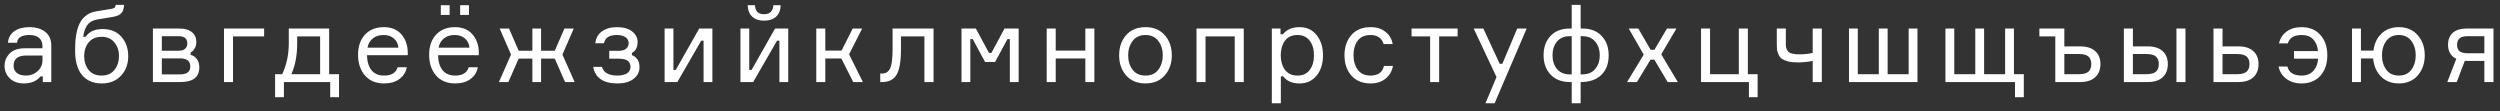 <?xml version="1.0" encoding="UTF-8"?> <svg xmlns="http://www.w3.org/2000/svg" width="518" height="23" viewBox="0 0 518 23" fill="none"><rect x="0" y="0" width="518" height="23" fill="#333333" stroke="none"/> <g clip-path="url(#clip0_124_14258)"> <path d="M8.866 17V15.834H8.382C7.619 16.802 6.468 17.286 4.928 17.286C3.711 17.286 2.743 16.934 2.024 16.23C1.305 15.526 0.946 14.675 0.946 13.678C0.946 12.666 1.298 11.801 2.002 11.082C2.706 10.363 3.769 10.004 5.192 10.004H8.8V9.564C8.8 8.86 8.58 8.303 8.14 7.892C7.7 7.467 7.018 7.254 6.094 7.254C4.481 7.254 3.623 7.789 3.52 8.86H1.65C1.723 7.848 2.156 7.056 2.948 6.484C3.755 5.912 4.789 5.626 6.05 5.626C7.473 5.626 8.587 5.956 9.394 6.616C10.215 7.276 10.626 8.222 10.626 9.454V17H8.866ZM5.39 15.658C6.314 15.658 7.113 15.357 7.788 14.756C8.463 14.14 8.8 13.392 8.8 12.512V11.5H5.478C3.703 11.5 2.816 12.204 2.816 13.612C2.816 14.243 3.036 14.741 3.476 15.108C3.931 15.475 4.569 15.658 5.39 15.658ZM21.31 6.022C22.938 6.022 24.221 6.557 25.16 7.628C26.099 8.684 26.568 10.026 26.568 11.654C26.568 13.267 26.069 14.609 25.072 15.68C24.089 16.751 22.762 17.286 21.09 17.286C19.33 17.286 17.966 16.707 16.998 15.548C16.045 14.389 15.568 12.732 15.568 10.576C15.568 9.74 15.59 8.992 15.634 8.332C15.693 7.672 15.81 6.983 15.986 6.264C16.177 5.545 16.426 4.937 16.734 4.438C17.042 3.925 17.467 3.477 18.01 3.096C18.553 2.715 19.198 2.465 19.946 2.348L22.894 1.864C23.305 1.805 23.576 1.725 23.708 1.622C23.855 1.519 23.943 1.314 23.972 1.006H25.71C25.681 1.695 25.512 2.245 25.204 2.656C24.896 3.052 24.339 3.323 23.532 3.47L20.122 4.042C19.198 4.203 18.516 4.592 18.076 5.208C17.651 5.809 17.372 6.616 17.24 7.628H17.724C18.179 7.027 18.685 6.609 19.242 6.374C19.814 6.139 20.503 6.022 21.31 6.022ZM18.362 14.492C18.993 15.269 19.887 15.658 21.046 15.658C22.205 15.658 23.092 15.269 23.708 14.492C24.339 13.7 24.654 12.747 24.654 11.632C24.654 10.517 24.339 9.571 23.708 8.794C23.092 8.017 22.205 7.628 21.046 7.628C19.887 7.628 18.993 8.017 18.362 8.794C17.746 9.571 17.438 10.517 17.438 11.632C17.438 12.747 17.746 13.7 18.362 14.492ZM39.495 10.884V11.368C40.037 11.5 40.47 11.793 40.792 12.248C41.13 12.703 41.298 13.275 41.298 13.964C41.298 15.988 39.993 17 37.383 17H31.684V5.912H37.184C38.299 5.912 39.157 6.161 39.758 6.66C40.374 7.144 40.682 7.826 40.682 8.706C40.682 9.219 40.565 9.667 40.331 10.048C40.111 10.429 39.832 10.708 39.495 10.884ZM33.532 15.416H37.273C38.71 15.416 39.428 14.866 39.428 13.766C39.428 12.651 38.71 12.094 37.273 12.094H33.532V15.416ZM33.532 7.496V10.51H37.008C37.639 10.51 38.094 10.371 38.373 10.092C38.666 9.813 38.812 9.454 38.812 9.014C38.812 8.002 38.211 7.496 37.008 7.496H33.532ZM46.41 17V5.912H54.726V7.54H48.28V17H46.41ZM68.199 15.372H70.245V20.146H68.419V17H58.827V20.146H57.001V15.372H58.475C59.384 13.436 59.839 11.295 59.839 8.948V5.912H68.199V15.372ZM66.329 15.372V7.54H61.577V8.948C61.577 11.456 61.173 13.597 60.367 15.372H66.329ZM84.486 10.796V11.434H76.038C76.068 12.769 76.383 13.81 76.984 14.558C77.586 15.291 78.451 15.658 79.58 15.658C81.106 15.658 82.044 15.086 82.396 13.942H84.288C84.098 14.939 83.592 15.746 82.77 16.362C81.964 16.978 80.9 17.286 79.58 17.286C77.894 17.286 76.574 16.736 75.62 15.636C74.667 14.536 74.19 13.106 74.19 11.346C74.19 9.615 74.667 8.229 75.62 7.188C76.574 6.147 77.879 5.626 79.536 5.626C81.106 5.626 82.316 6.125 83.166 7.122C84.017 8.105 84.457 9.329 84.486 10.796ZM79.492 7.254C78.539 7.254 77.776 7.503 77.204 8.002C76.632 8.486 76.28 9.109 76.148 9.872H82.55C82.492 9.124 82.191 8.501 81.648 8.002C81.106 7.503 80.387 7.254 79.492 7.254ZM99.212 10.796V11.434H90.764C90.793 12.769 91.108 13.81 91.71 14.558C92.311 15.291 93.176 15.658 94.306 15.658C95.831 15.658 96.77 15.086 97.122 13.942H99.014C98.823 14.939 98.317 15.746 97.496 16.362C96.689 16.978 95.626 17.286 94.306 17.286C92.619 17.286 91.299 16.736 90.346 15.636C89.392 14.536 88.916 13.106 88.916 11.346C88.916 9.615 89.392 8.229 90.346 7.188C91.299 6.147 92.604 5.626 94.262 5.626C95.831 5.626 97.041 6.125 97.892 7.122C98.742 8.105 99.182 9.329 99.212 10.796ZM94.218 7.254C93.264 7.254 92.502 7.503 91.93 8.002C91.358 8.486 91.006 9.109 90.874 9.872H97.276C97.217 9.124 96.916 8.501 96.374 8.002C95.831 7.503 95.112 7.254 94.218 7.254ZM97.166 3.096H95.34V1.072H97.166V3.096ZM93.162 3.096H91.336V1.072H93.162V3.096ZM107.469 12.138L105.335 17H103.377L105.885 11.302L103.531 5.912H105.467L107.469 10.51H110.307V5.912H112.111V10.51H114.949L116.951 5.912H118.887L116.533 11.302L119.063 17H117.083L114.949 12.138H112.111V17H110.307V12.138H107.469ZM130.262 8.948C130.262 8.405 130.035 7.987 129.58 7.694C129.14 7.401 128.553 7.254 127.82 7.254C127.028 7.254 126.412 7.393 125.972 7.672C125.547 7.936 125.268 8.369 125.136 8.97H123.354C123.457 7.914 123.911 7.093 124.718 6.506C125.525 5.919 126.573 5.626 127.864 5.626C129.184 5.626 130.218 5.919 130.966 6.506C131.729 7.093 132.11 7.826 132.11 8.706C132.11 9.293 131.993 9.784 131.758 10.18C131.538 10.561 131.259 10.818 130.922 10.95V11.434C131.377 11.566 131.751 11.845 132.044 12.27C132.352 12.681 132.506 13.238 132.506 13.942C132.506 14.895 132.095 15.695 131.274 16.34C130.467 16.971 129.345 17.286 127.908 17.286C126.427 17.286 125.268 16.985 124.432 16.384C123.596 15.783 123.09 14.939 122.914 13.854H124.718C125.085 15.057 126.148 15.658 127.908 15.658C128.729 15.658 129.389 15.511 129.888 15.218C130.387 14.91 130.636 14.463 130.636 13.876C130.636 13.304 130.445 12.879 130.064 12.6C129.697 12.307 129.074 12.16 128.194 12.16H126.236V10.532H128.106C128.854 10.532 129.397 10.385 129.734 10.092C130.086 9.799 130.262 9.417 130.262 8.948ZM140.346 17H137.706V5.912H139.532V14.492H140.016L144.878 5.912H147.606V17H145.78V8.42H145.296L140.346 17ZM156.059 17H153.419V5.912H155.245V14.492H155.729L160.591 5.912H163.319V17H161.493V8.42H161.009L156.059 17ZM160.239 1.072H161.757C161.728 2.099 161.413 2.891 160.811 3.448C160.21 4.005 159.381 4.284 158.325 4.284C157.284 4.284 156.463 4.005 155.861 3.448C155.26 2.891 154.945 2.099 154.915 1.072H156.433C156.463 2.319 157.093 2.942 158.325 2.942C159.528 2.942 160.166 2.319 160.239 1.072ZM176.789 17L174.325 12.116H171.003V17H169.133V5.912H171.003V10.488H174.369L176.679 5.912H178.637L175.931 11.258L178.791 17H176.789ZM182.389 17V15.24H182.763C183.541 15.24 184.098 14.881 184.435 14.162C184.773 13.429 184.941 12.109 184.941 10.202V5.912H193.433V17H191.541V7.54H186.679V10.246C186.679 12.754 186.371 14.507 185.755 15.504C185.154 16.501 184.157 17 182.763 17H182.389ZM199.228 17V5.912H202.198L204.926 10.972H205.41L208.138 5.912H211.064V17H209.238V8.09H208.754L206.18 12.842H204.112L201.538 8.09H201.054V17H199.228ZM226.753 17H224.883V12.116H218.745V17H216.875V5.912H218.745V10.488H224.883V5.912H226.753V17ZM233.338 7.276C234.32 6.176 235.655 5.626 237.342 5.626C239.028 5.626 240.356 6.176 241.324 7.276C242.306 8.376 242.798 9.769 242.798 11.456C242.798 13.143 242.306 14.536 241.324 15.636C240.356 16.736 239.028 17.286 237.342 17.286C235.655 17.286 234.32 16.736 233.338 15.636C232.37 14.536 231.886 13.143 231.886 11.456C231.886 9.769 232.37 8.376 233.338 7.276ZM234.68 14.448C235.296 15.255 236.183 15.658 237.342 15.658C238.5 15.658 239.388 15.255 240.004 14.448C240.62 13.627 240.928 12.629 240.928 11.456C240.928 10.283 240.62 9.293 240.004 8.486C239.388 7.665 238.5 7.254 237.342 7.254C236.183 7.254 235.296 7.665 234.68 8.486C234.064 9.293 233.756 10.283 233.756 11.456C233.756 12.629 234.064 13.627 234.68 14.448ZM257.706 17H255.836V7.54H249.786V17H247.916V5.912H257.706V17ZM268.846 7.254C267.688 7.254 266.815 7.657 266.228 8.464C265.656 9.271 265.37 10.268 265.37 11.456C265.37 12.644 265.656 13.641 266.228 14.448C266.815 15.255 267.688 15.658 268.846 15.658C269.932 15.658 270.768 15.277 271.354 14.514C271.956 13.737 272.256 12.717 272.256 11.456C272.256 10.195 271.956 9.183 271.354 8.42C270.768 7.643 269.932 7.254 268.846 7.254ZM263.522 5.912H265.326V7.1H265.81C266.602 6.117 267.754 5.626 269.264 5.626C270.76 5.626 271.941 6.176 272.806 7.276C273.686 8.376 274.126 9.769 274.126 11.456C274.126 13.172 273.686 14.573 272.806 15.658C271.941 16.743 270.76 17.286 269.264 17.286C267.739 17.286 266.61 16.795 265.876 15.812H265.392V21.4H263.522V5.912ZM286.76 13.656H288.63C288.41 14.771 287.889 15.658 287.068 16.318C286.261 16.963 285.227 17.286 283.966 17.286C282.294 17.286 280.974 16.743 280.006 15.658C279.052 14.558 278.576 13.157 278.576 11.456C278.576 9.74 279.052 8.339 280.006 7.254C280.959 6.169 282.279 5.626 283.966 5.626C285.242 5.626 286.276 5.949 287.068 6.594C287.874 7.225 288.373 8.068 288.564 9.124H286.694C286.298 7.877 285.388 7.254 283.966 7.254C282.778 7.254 281.89 7.65 281.304 8.442C280.732 9.219 280.446 10.209 280.446 11.412C280.446 12.629 280.739 13.641 281.326 14.448C281.912 15.255 282.792 15.658 283.966 15.658C285.52 15.658 286.452 14.991 286.76 13.656ZM292.474 7.54V5.912H302.022V7.54H298.194V17H296.324V7.54H292.474ZM309.681 21.4H307.789L310.077 15.966L305.347 5.912H307.349L310.737 13.216H311.287L314.367 5.912H316.325L309.681 21.4ZM327.508 17V21.4H325.66V17H325.308C323.592 17 322.25 16.487 321.282 15.46C320.314 14.433 319.83 13.099 319.83 11.456C319.83 9.799 320.306 8.464 321.26 7.452C322.213 6.425 323.555 5.912 325.286 5.912H325.66V1.006H327.508V5.912H327.86C329.576 5.912 330.91 6.425 331.864 7.452C332.832 8.479 333.316 9.813 333.316 11.456C333.316 13.187 332.81 14.543 331.798 15.526C330.786 16.509 329.356 17 327.508 17ZM322.602 8.618C321.986 9.366 321.678 10.312 321.678 11.456C321.678 12.6 321.986 13.546 322.602 14.294C323.218 15.042 324.12 15.416 325.308 15.416H325.66V7.496H325.308C324.134 7.496 323.232 7.87 322.602 8.618ZM327.508 15.416H327.816C329.004 15.416 329.906 15.042 330.522 14.294C331.152 13.546 331.468 12.6 331.468 11.456C331.468 10.312 331.152 9.366 330.522 8.618C329.906 7.87 329.004 7.496 327.816 7.496H327.508V15.416ZM345.53 17L342.78 12.358H341.988L339.172 17H337.126L340.58 11.324L337.478 5.912H339.458L342.01 10.312H342.802L345.398 5.912H347.356L344.21 11.258L347.642 17H345.53ZM360.287 5.912H362.157V15.372H364.181V20.146H362.377V17H352.455V5.912H354.325V15.372H360.287V5.912ZM368.153 5.912H370.023V9.036C370.023 9.388 370.045 9.667 370.089 9.872C370.133 10.063 370.236 10.283 370.397 10.532C370.559 10.781 370.837 10.965 371.233 11.082C371.644 11.199 372.172 11.258 372.817 11.258C373.785 11.258 374.709 11.163 375.589 10.972V5.912H377.481V17H375.589V12.622C374.607 12.827 373.551 12.93 372.421 12.93C371.644 12.93 370.977 12.857 370.419 12.71C369.877 12.549 369.459 12.365 369.165 12.16C368.887 11.94 368.667 11.647 368.505 11.28C368.344 10.913 368.241 10.583 368.197 10.29C368.168 9.997 368.153 9.63 368.153 9.19V5.912ZM395.473 5.912H397.299V17H383.109V5.912H384.935V15.372H389.291V5.912H391.117V15.372H395.473V5.912ZM415.462 5.912H417.288V15.372H419.334V20.146H417.508V17H403.098V5.912H404.924V15.372H409.28V5.912H411.106V15.372H415.462V5.912ZM422.56 7.54V5.912H427.73V9.608H431.008C432.358 9.608 433.392 9.931 434.11 10.576C434.844 11.221 435.21 12.123 435.21 13.282C435.21 14.441 434.844 15.35 434.11 16.01C433.377 16.67 432.343 17 431.008 17H425.86V7.54H422.56ZM427.73 15.372H430.766C431.69 15.372 432.343 15.196 432.724 14.844C433.12 14.492 433.318 13.971 433.318 13.282C433.318 12.593 433.12 12.072 432.724 11.72C432.343 11.368 431.69 11.192 430.766 11.192H427.73V15.372ZM440.068 5.912H441.938V9.608H444.996C446.331 9.608 447.357 9.931 448.076 10.576C448.809 11.221 449.176 12.123 449.176 13.282C449.176 14.455 448.809 15.372 448.076 16.032C447.357 16.677 446.331 17 444.996 17H440.068V5.912ZM441.938 11.192V15.372H444.732C445.656 15.372 446.316 15.196 446.712 14.844C447.108 14.492 447.306 13.971 447.306 13.282C447.306 12.593 447.108 12.072 446.712 11.72C446.316 11.368 445.656 11.192 444.732 11.192H441.938ZM450.958 5.912H452.828V17H450.958V5.912ZM460.509 5.912V9.608H463.787C465.122 9.608 466.148 9.931 466.867 10.576C467.6 11.221 467.967 12.123 467.967 13.282C467.967 14.455 467.6 15.372 466.867 16.032C466.148 16.677 465.122 17 463.787 17H458.639V5.912H460.509ZM460.509 15.372H463.523C464.447 15.372 465.107 15.196 465.503 14.844C465.899 14.492 466.097 13.971 466.097 13.282C466.097 12.593 465.899 12.072 465.503 11.72C465.107 11.368 464.447 11.192 463.523 11.192H460.509V15.372ZM472.123 13.788H473.949C474.257 15.035 475.247 15.658 476.919 15.658C477.931 15.658 478.731 15.335 479.317 14.69C479.919 14.045 480.249 13.201 480.307 12.16H475.313V10.576H480.285C480.197 9.564 479.867 8.757 479.295 8.156C478.738 7.555 477.946 7.254 476.919 7.254C475.335 7.254 474.375 7.833 474.037 8.992H472.211C472.431 7.965 472.952 7.151 473.773 6.55C474.595 5.934 475.636 5.626 476.897 5.626C478.54 5.626 479.838 6.169 480.791 7.254C481.745 8.325 482.221 9.725 482.221 11.456C482.221 13.201 481.745 14.609 480.791 15.68C479.838 16.751 478.533 17.286 476.875 17.286C475.629 17.286 474.573 16.963 473.707 16.318C472.857 15.673 472.329 14.829 472.123 13.788ZM497.04 5.626C498.683 5.626 499.988 6.183 500.956 7.298C501.924 8.398 502.408 9.784 502.408 11.456C502.408 13.128 501.924 14.521 500.956 15.636C499.988 16.736 498.683 17.286 497.04 17.286C495.515 17.286 494.275 16.802 493.322 15.834C492.383 14.866 491.848 13.627 491.716 12.116H489.186V17H487.338V5.912H489.186V10.488H491.782C491.958 9.036 492.508 7.863 493.432 6.968C494.371 6.073 495.573 5.626 497.04 5.626ZM494.444 14.448C495.045 15.255 495.911 15.658 497.04 15.658C498.169 15.658 499.035 15.255 499.636 14.448C500.237 13.627 500.538 12.629 500.538 11.456C500.538 10.283 500.237 9.293 499.636 8.486C499.035 7.665 498.169 7.254 497.04 7.254C495.911 7.254 495.045 7.665 494.444 8.486C493.843 9.293 493.542 10.283 493.542 11.456C493.542 12.629 493.843 13.627 494.444 14.448ZM511.128 5.912H516.65V17H514.758V12.622H511.392C511.099 12.622 510.871 12.615 510.71 12.6L509.038 17H507.08L508.95 12.182C507.806 11.639 507.234 10.671 507.234 9.278C507.234 8.207 507.564 7.379 508.224 6.792C508.899 6.205 509.867 5.912 511.128 5.912ZM514.758 7.496H511.326C510.519 7.496 509.947 7.65 509.61 7.958C509.273 8.266 509.104 8.713 509.104 9.3C509.104 9.872 509.273 10.305 509.61 10.598C509.947 10.891 510.519 11.038 511.326 11.038H514.758V7.496Z" fill="white"></path> </g> <defs> <clipPath id="clip0_124_14258"> <rect width="518" height="23" fill="white"></rect> </clipPath> </defs> </svg> 